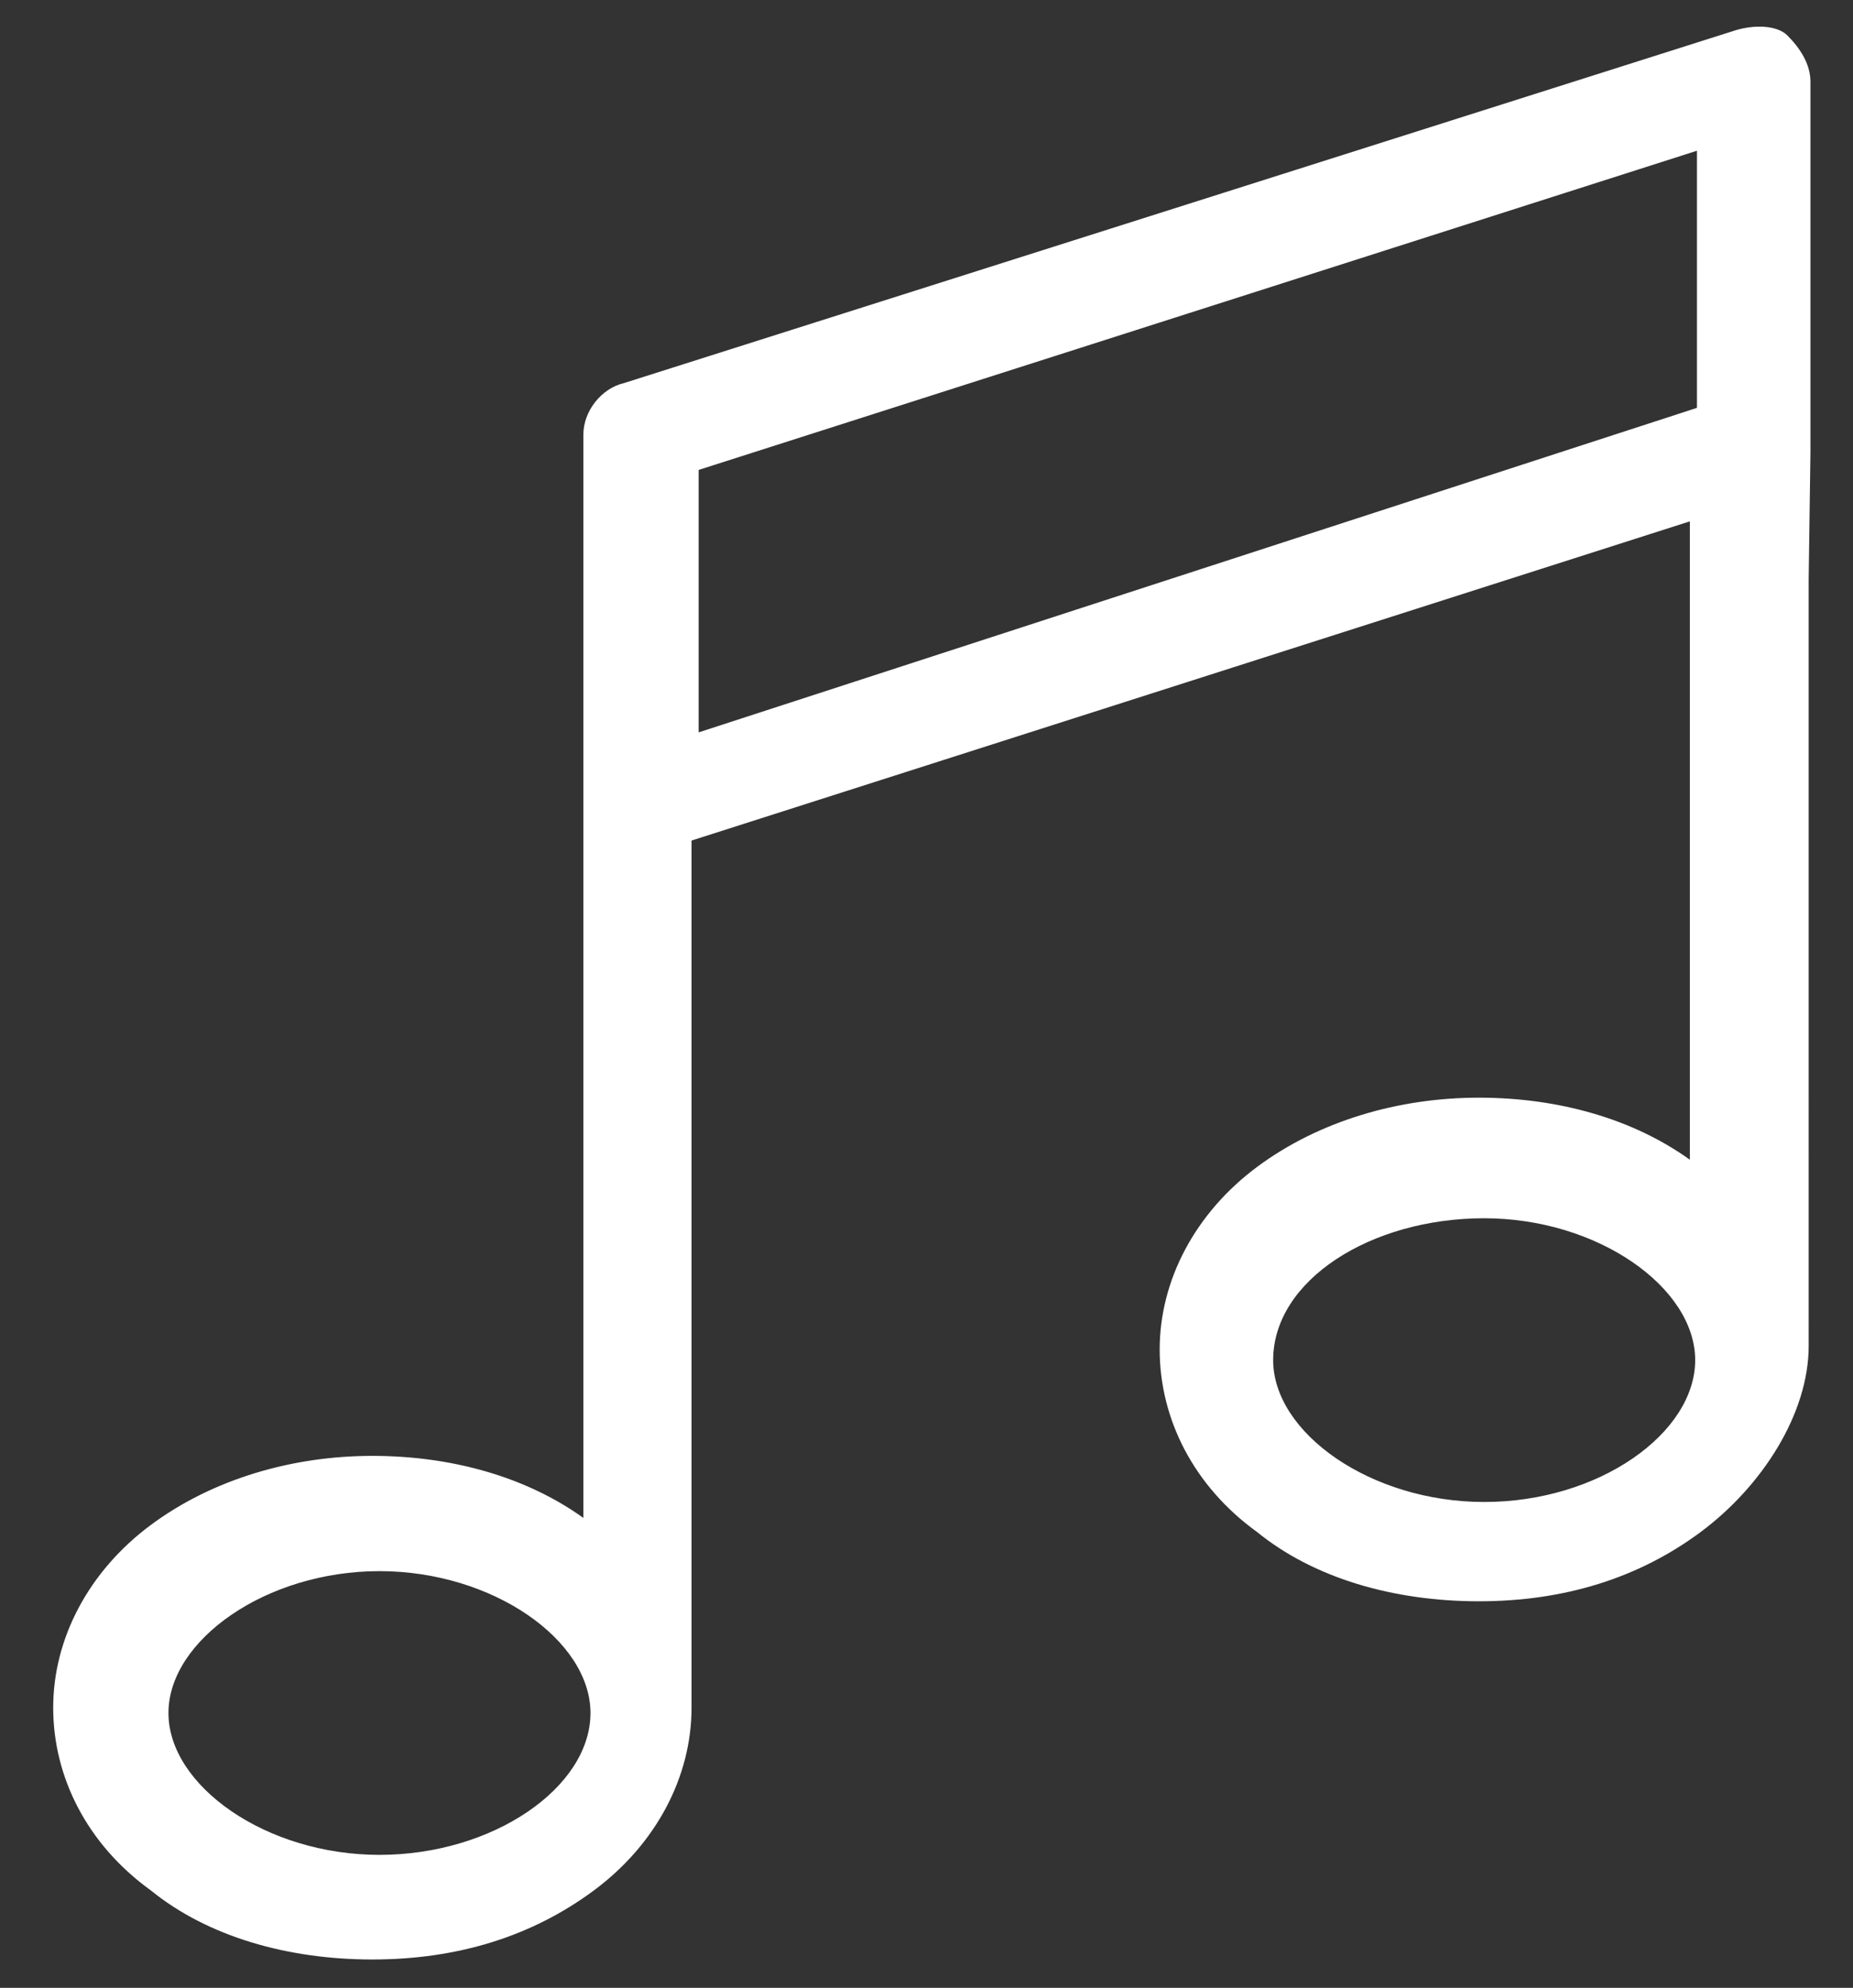 <?xml version="1.0" encoding="utf-8"?>
<!-- Generator: Adobe Illustrator 25.0.1, SVG Export Plug-In . SVG Version: 6.00 Build 0)  -->
<svg version="1.1" id="Layer_1" xmlns="http://www.w3.org/2000/svg" xmlns:xlink="http://www.w3.org/1999/xlink" x="0px" y="0px"
	 viewBox="0 0 104.5 112.1" style="enable-background:new 0 0 104.5 112.1;" xml:space="preserve">
<rect x="0" y="0" width="104.5" height="112.1" fill="#333333" stroke="none"/>
<style type="text/css">
	.st0{fill:#FFFFFF;}
</style>
<path class="st0" d="M83.7,84.7c-6.4,0-11.9-3.9-11.9-8c0-4.5,5.5-8,11.9-8c6.4,0,11.9,3.9,11.9,8S90.2,84.7,83.7,84.7 M39.4,41.3
	V26.5l56.3-18V23L39.4,41.3z M21.4,104.6c-6.4,0-11.9-3.9-11.9-8s5.5-8,11.9-8s11.9,3.9,11.9,8C33.3,100.8,27.8,104.6,21.4,104.6
	 M102.1,25.5V4.6c0-1-0.6-1.9-1.3-2.6c-0.6-0.6-1.9-0.6-2.9-0.3L35.2,21.6c-1.3,0.3-2.3,1.6-2.3,2.9v61.1c-3.2-2.3-7.4-3.5-11.9-3.5
	S12,83.4,8.5,86C5,88.6,3,92.4,3,96.3s1.9,7.7,5.5,10.3c3.2,2.6,7.7,3.9,12.5,3.9s9-1.3,12.5-3.9s5.5-6.4,5.5-10.3V47.4l56.3-18v36
	c-3.2-2.3-7.4-3.5-11.9-3.5s-9,1.3-12.5,3.9c-3.5,2.6-5.5,6.4-5.5,10.3s1.9,7.7,5.5,10.3c3.2,2.6,7.7,3.9,12.5,3.9
	c4.8,0,9-1.3,12.5-3.9s6.1-6.7,6.1-10.5V32.7L102.1,25.5L102.1,25.5z"/>
</svg>
